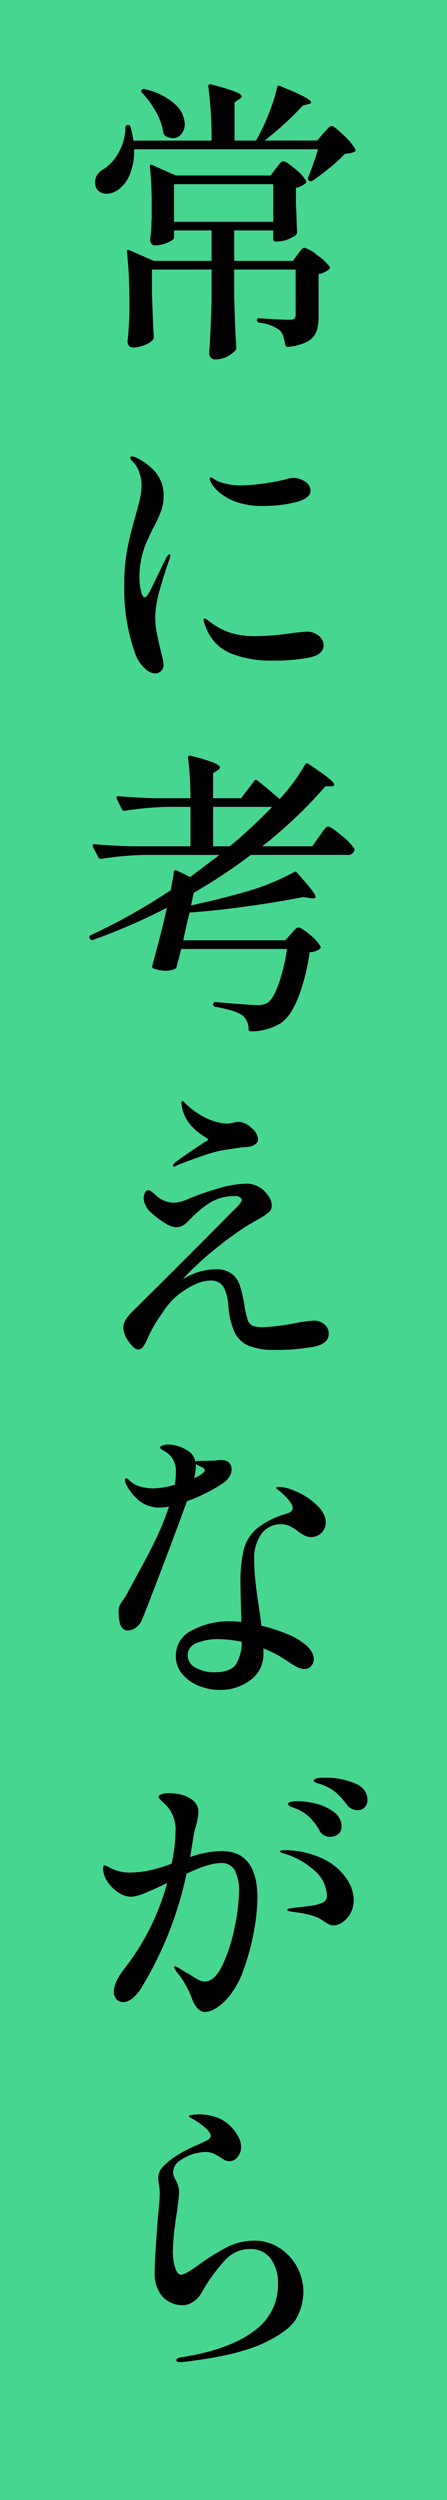 <svg xmlns="http://www.w3.org/2000/svg" width="96" height="536" viewBox="0 0 96 536"><path fill="#47d68f" d="M0 0h96v536H0z"/><path d="M69.44 28.608q.256-.256.832-.928t.96-.672q.512 0 2.528 1.952a13.4 13.4 0 012.528 2.976.453.453 0 01-.192.64 6.328 6.328 0 01-1.984.384 37.021 37.021 0 01-3.3 3.008q-1.952 1.6-3.68 2.752a.64.64 0 01-.768 0q-.384-.192-.192-.7A57.932 57.932 0 0068.288 32H28.8a12.785 12.785 0 01-.928 5.408 7.348 7.348 0 01-2.528 3.3 4.5 4.5 0 01-2.432.832 2.562 2.562 0 01-1.792-.64 2.381 2.381 0 01-.7-1.856 2.821 2.821 0 01.544-1.664 3.824 3.824 0 011.436-1.22 9.711 9.711 0 003.136-3.584 11.1 11.1 0 001.408-5.184q0-.576.512-.576a.5.5 0 01.576.448q.192.64.384 1.568t.256 1.312H45.44a85.7 85.7 0 00-.7-11.584q0-.64.64-.448a46.314 46.314 0 015.12 1.536q1.408.576 1.408 1.024 0 .256-.512.576l-1.024.7v8.192h4.608a44.243 44.243 0 002.72-5.7 38.426 38.426 0 001.824-5.7q.128-.576.7-.256 6.592 2.624 6.592 3.456 0 .256-.576.384l-1.216.32a68.638 68.638 0 01-8.192 7.488H68.1zM30.528 19.9q-.384-.384-.064-.64a.485.485 0 01.64-.128 14.117 14.117 0 016.5 3.232 6.018 6.018 0 012.08 4.192 3.317 3.317 0 01-.736 2.176 2.271 2.271 0 01-1.824.9 2.909 2.909 0 01-1.664-.576.864.864 0 01-.384-.576A12.417 12.417 0 0033.5 24a19.456 19.456 0 00-2.972-4.1zm28.736 16.2q.192-.256.544-.7a4.755 4.755 0 01.576-.64.725.725 0 01.48-.192q.576 0 2.5 1.632a10.061 10.061 0 012.368 2.528q.192.256-.128.576a4.564 4.564 0 01-2.048.96v3.392l.128 2.688q0 1.152.128 3.328v.192q0 .576-1.5 1.248a6.874 6.874 0 01-2.784.672H59.2a.453.453 0 01-.512-.512v-1.864H50.3v6.528h12.612l1.024-1.408.48-.64a3.681 3.681 0 01.512-.576.725.725 0 01.48-.192 7.468 7.468 0 012.692 1.568 11.749 11.749 0 012.688 2.464q.192.256-.128.576a4.573 4.573 0 01-2.24 1.024v9.216a8.921 8.921 0 01-.48 3.168 4.19 4.19 0 01-1.888 2.08 10.984 10.984 0 01-4.224 1.152H61.7q-.32 0-.448-.448a13.837 13.837 0 00-.416-1.856 2.964 2.964 0 00-.736-1.216 8.568 8.568 0 00-4.416-1.664q-.512-.128-.512-.512 0-.448.512-.448 1.472.128 3.36.224t3.168.1a1.483 1.483 0 001.024-.256 1.249 1.249 0 00.256-.9v-9.6H50.3v5.824q.192 7.3.448 10.88a1.037 1.037 0 01-.192.64 6.632 6.632 0 01-1.76 1.312 5.348 5.348 0 01-2.592.608 1.2 1.2 0 01-.928-.384 1.284 1.284 0 01-.352-.9q.384-5.76.512-11.52v-6.46H32.64v5.056q.192 6.144.384 9.408a.782.782 0 01-.192.576 4.327 4.327 0 01-1.792 1.152 6.848 6.848 0 01-2.56.512.944.944 0 01-.8-.384 1.452 1.452 0 01-.288-.9q.256-2.176.384-5.632v-3.52a91.334 91.334 0 00-.512-10.048v-.128q0-.448.512-.256l5.248 2.3H45.44v-6.52h-8.064v1.6q0 .384-1.376.992a6.691 6.691 0 01-2.72.608.861.861 0 01-.768-.384 1.577 1.577 0 01-.256-.9q.192-1.472.256-3.008a13.794 13.794 0 01.064-1.472v-2.88a76.55 76.55 0 00-.384-8.192v-.128q0-.448.512-.256l5.056 2.24h20.352zm-.576 3.392H37.376v8.064h21.312zM33.28 144.384a3.443 3.443 0 01-2.24-1.152 7.794 7.794 0 01-1.856-2.688 41.255 41.255 0 01-2.5-15.232 39.713 39.713 0 01.64-7.52q.64-3.3 1.728-7.008.7-2.5 1.024-3.936A13.1 13.1 0 0030.4 104a8.22 8.22 0 00-.48-2.72 5.737 5.737 0 00-1.312-2.208q-.128-.128-.384-.416a.846.846 0 01-.256-.544q0-.256.384-.256a2.479 2.479 0 011.024.32 12.52 12.52 0 014.16 3.232 7.769 7.769 0 011.6 5.088 9.223 9.223 0 01-.576 3.136 27.219 27.219 0 01-1.728 3.712q-.64 1.28-1.28 2.72a16.738 16.738 0 00-.96 2.72 18.343 18.343 0 00-.64 4.928 13.124 13.124 0 00.32 2.976q.32 1.376.832 1.376.256 0 .608-.544t.48-.736l3.52-7.232q.448-.7.7-.7.192 0 .192.256l-.192.768q-.96 2.56-2.016 6.3a23.6 23.6 0 00-1.056 6.112 17.586 17.586 0 00.32 3.328q.32 1.664.9 4.1a15.865 15.865 0 01.576 2.688 1.924 1.924 0 01-.544 1.472 1.846 1.846 0 01-1.312.508zm23.232-35.9a16.681 16.681 0 01-5.632-.832 11.547 11.547 0 01-3.52-1.888 7.4 7.4 0 01-2.048-2.336 1.993 1.993 0 01-.256-.832q0-.256.192-.256a2 2 0 01.64.32q.512.32.9.512a12.843 12.843 0 004.928.9 36.931 36.931 0 004.672-.384 45.4 45.4 0 004.928-.9 5.265 5.265 0 011.6-.32 4.489 4.489 0 012.624.8 2.288 2.288 0 011.152 1.888q0 1.728-3.264 2.528a28.95 28.95 0 01-6.916.796zm1.988 33.148a23.229 23.229 0 01-8.992-1.568 9.609 9.609 0 01-5.344-5.728 4.964 4.964 0 01-.448-1.472.226.226 0 01.256-.256.939.939 0 01.512.256q.32.256.512.384A14.442 14.442 0 0050.752 136a18.955 18.955 0 004.352.384 59.1 59.1 0 008-.7q2.432-.256 2.624-.256a4.031 4.031 0 012.752.9 2.612 2.612 0 011.02 1.972q0 2.048-3.1 2.688a40.246 40.246 0 01-7.9.644zm-3.9 25.792q.256-.384.7-.064 2.368 1.856 4.736 3.968a40.877 40.877 0 005.5-7.424q.32-.448.7-.128 5.568 3.648 5.568 4.48 0 .32-.64.32h-1.28A97.1 97.1 0 0156.32 181.44h10.752l1.472-2.112q.256-.32.672-.928a6.56 6.56 0 01.7-.9.808.808 0 01.544-.288q.576 0 2.848 1.888a12.354 12.354 0 012.784 2.848 1.106 1.106 0 01-.064.64 1.523 1.523 0 01-1.472.7H53.888a125.11 125.11 0 01-12.288 8.136l-.576 2.688q5.7-1.216 11.136-2.752a51.3 51.3 0 0010.94-4.352q.384-.32.7.128 3.968 4.352 3.968 5.12 0 .448-1.024.32l-1.6-.256q-5.184 1.024-11.776 1.952T40.7 195.648l-.32 1.344q-.38 1.536-1.02 4.608h21.888l1.216-1.344q.192-.192.544-.608a4.026 4.026 0 01.608-.608.851.851 0 01.512-.192q.576 0 2.4 1.536a8.766 8.766 0 012.272 2.5q.192.256-.128.576a4.149 4.149 0 01-2.176.7 43.677 43.677 0 01-2.432 9.664q-1.6 4.032-3.712 5.5a12.178 12.178 0 01-6.464 1.792.453.453 0 01-.512-.512 3.615 3.615 0 00-1.28-2.88 7.414 7.414 0 00-2.24-1.024 24.7 24.7 0 00-3.584-.832.572.572 0 01-.512-.576q.128-.512.576-.448 7.36.64 8.832.64a4.266 4.266 0 002.432-.576q1.152-.9 2.272-4.032a39.639 39.639 0 001.76-7.424h-22.72l-.448 1.792q-.448 1.6-.512 1.984-.128.448-.448.512a4.537 4.537 0 01-1.92.384 7.928 7.928 0 01-2.5-.448.466.466 0 01-.384-.64q2.112-7.616 3.136-12.416a127.869 127.869 0 01-15.936 6.916h-.124a.579.579 0 01-.512-.32v-.064a.434.434 0 01.192-.64 128.7 128.7 0 0017.216-9.664l.256-1.408q.064-.448.192-1.056a11.266 11.266 0 00.192-1.376.6.6 0 01.224-.416.424.424 0 01.416.032l2.88 1.408q3.008-2.24 6.272-4.736H30.912a68.618 68.618 0 00-9.152.832h-.192a.54.54 0 01-.448-.32l-1.152-2.24a.371.371 0 01-.064-.256q0-.32.448-.32 3.52.32 7.808.448H40.9v-8.448h-5.06a68.107 68.107 0 00-9.024.832h-.192a.54.54 0 01-.448-.32l-1.088-2.24a.371.371 0 01-.064-.256q0-.32.448-.32 3.52.32 7.808.448h7.62a67.73 67.73 0 00-.512-8.64q0-.64.576-.448a37.718 37.718 0 014.928 1.472q1.344.576 1.344 1.024 0 .256-.448.576l-1.024.64v5.376h6.016zm-8.832 5.568v8.448h3.584a107.451 107.451 0 009.088-8.448zm-8.384 77.12a.226.226 0 01-.256-.256q0-.192.512-.64.96-.768 3.04-2.176t3.3-2.176q.7-.384.7-.512t-.296-.352a3.014 3.014 0 00-.416-.288 12.162 12.162 0 01-3.072-2.56 8.217 8.217 0 01-1.92-4.608q0-.512.192-.512.128 0 .544.416l.544.544a17.81 17.81 0 002.176 1.664 14.764 14.764 0 002.816 1.472 10.957 10.957 0 003.648.768 6.154 6.154 0 001.152-.192 6.109 6.109 0 011.216-.192 4.3 4.3 0 012.688 1.28 3.463 3.463 0 011.472 2.432q0 1.152-1.792 1.6a6.842 6.842 0 01-1.344.128q-1.088.128-2.624.384a27.772 27.772 0 00-2.976.512A38.083 38.083 0 0042.944 248q-4.352 1.536-5.056 1.92a.851.851 0 01-.512.192zm29.952 33.024a3.341 3.341 0 012.368.832 2.617 2.617 0 01.9 1.984q0 2.176-3.36 2.816a45.25 45.25 0 01-8.288.64 14.128 14.128 0 01-5.6-.9 5.945 5.945 0 01-3.008-2.944 16.9 16.9 0 01-1.312-5.76A10.067 10.067 0 0048 275.9a3.093 3.093 0 00-2.944-1.344q-2.368 0-5.7 2.24a14.974 14.974 0 00-4.448 4.64 29.665 29.665 0 00-3.232 5.536 8.26 8.26 0 01-.96 1.792 1.287 1.287 0 01-1.024.576q-.832 0-2.016-1.664A5.262 5.262 0 0126.5 284.8a3.549 3.549 0 01.576-2.016 12.534 12.534 0 011.792-2.016l1.024-1.024q4.864-4.8 10.752-10.688t9.344-9.408q1.92-1.792 1.92-2.368a.784.784 0 00-.32-.544 1.506 1.506 0 00-1.024-.288 9.848 9.848 0 00-5.376 1.344 23.729 23.729 0 00-4.032 3.264l-.864.864a4.677 4.677 0 01-1.184.9 2.822 2.822 0 01-1.28.288 4.815 4.815 0 01-2.368-.864 21.812 21.812 0 01-2.88-2.144 4.608 4.608 0 01-1.728-3.136 2.961 2.961 0 01.256-1.216.824.824 0 01.768-.576.851.851 0 01.512.192 3.875 3.875 0 01.32.256l.512.384a5.875 5.875 0 003.968 1.856 7.1 7.1 0 002.688-.576 53.629 53.629 0 016.72-2.4 23.368 23.368 0 016.208-1.12 5.427 5.427 0 014.608 2.368 3.608 3.608 0 01.96 2.3 1.941 1.941 0 01-.74 1.568 17.574 17.574 0 01-2.464 1.568l-2.3 1.344a75.8 75.8 0 00-6.336 4.608 71.558 71.558 0 00-5.76 5.12 20.193 20.193 0 00-1.536 1.664 13.266 13.266 0 017.3-2.176 5.217 5.217 0 013.392 1.088 4.845 4.845 0 011.5 2.144 27.579 27.579 0 01.992 4 20.039 20.039 0 00.768 3.584 2.1 2.1 0 001.088 1.312 7.137 7.137 0 002.432.288 48.33 48.33 0 006.528-.832 31.524 31.524 0 014.092-.576zm-19.2 34.688a36.038 36.038 0 01-8 4.032q-1.728 4.864-5.216 14.016t-4.448 11.456a3.821 3.821 0 01-1.312 1.632 3.03 3.03 0 01-1.76.608q-1.92 0-1.92-3.968a3.839 3.839 0 01.128-1.184 6.269 6.269 0 01.64-1.12 14.21 14.21 0 001.344-2.176l1.472-2.752q2.432-4.352 4.192-7.936a59.525 59.525 0 003.04-7.424 8.9 8.9 0 01-1.728.192 6.97 6.97 0 01-4.736-1.5 11.088 11.088 0 01-2.624-3.232 2.64 2.64 0 01-.384-1.216q0-.32.256-.32t.9.64a5.293 5.293 0 002.208 1.152 10.545 10.545 0 002.848.384 19.416 19.416 0 004.48-.768 12.4 12.4 0 00.256-2.56 5.073 5.073 0 00-1.088-3.584 5.521 5.521 0 00-1.44-1.12q-.864-.48-.864-.672 0-.32.512-.512a3.677 3.677 0 011.28-.192 6.146 6.146 0 012.176.384 7.5 7.5 0 012.528 1.344 3.2 3.2 0 011.056 1.92 2.379 2.379 0 011.024-.128l2.88-.064a4.5 4.5 0 00.8-.064 4.106 4.106 0 01.736-.064 3.036 3.036 0 01.7.064 1.685 1.685 0 011.216.608 2 2 0 01.448 1.312 3.026 3.026 0 01-.448 1.536 4.147 4.147 0 01-1.16 1.276zm-6.08-3.456a10.348 10.348 0 01-.384 2.56 2.014 2.014 0 01.48-.224 1.91 1.91 0 00.544-.288q1.28-.768 1.28-1.216 0-.32-.7-.7a5.761 5.761 0 01-.64-.288 1.525 1.525 0 01-.576-.416zm18.368 12.416a5.159 5.159 0 00-4.224 1.984 8.88 8.88 0 00-1.6 5.7 42 42 0 00.256 4.576q.256 2.336.768 5.664.384 2.56.512 3.84a36.955 36.955 0 015.5 1.76 13.543 13.543 0 013.9 2.272 5.419 5.419 0 011.376 1.536 3.115 3.115 0 01.48 1.536 2.217 2.217 0 01-.576 1.536 1.823 1.823 0 01-1.408.64 3.742 3.742 0 01-1.7-.48 23.689 23.689 0 01-2.336-1.44 24.482 24.482 0 00-4.8-2.5v1.092a6.778 6.778 0 01-2.784 5.7 10.645 10.645 0 01-6.624 2.112 11.875 11.875 0 01-4.416-.864 8.906 8.906 0 01-3.584-2.528 5.856 5.856 0 01-1.408-3.9 6.033 6.033 0 013.456-5.472 16.8 16.8 0 018.384-1.952q.576 0 2.24.128l-.064-2.56q-.128-3.84-.128-5.568a30.324 30.324 0 01.7-7.36 8.859 8.859 0 012.856-4.556 18.187 18.187 0 016.5-3.2q1.152-.384 1.152-1.152 0-1.28-3.008-3.84-.512-.32-.512-.512t.576-.192a6.969 6.969 0 011.312.16 6.585 6.585 0 011.376.416 15.356 15.356 0 014.992 2.912q2.368 2.016 2.368 4.128a3.114 3.114 0 01-3.072 3.136 3.249 3.249 0 01-1.472-.32 11.771 11.771 0 01-1.664-1.088 9.155 9.155 0 00-1.7-1.024 4.05 4.05 0 00-1.632-.32zM46.08 358.528q3.456 0 4.608-1.728A8.933 8.933 0 0051.9 352a23.668 23.668 0 00-4.928-.576 11.917 11.917 0 00-4.736.832 2.719 2.719 0 00-1.92 2.56 3.006 3.006 0 001.728 2.752 8.168 8.168 0 004.036.96zm23.808 22.592A16.879 16.879 0 0176 382.24q2.912 1.12 2.912 3.68a2.042 2.042 0 01-.64 1.6 1.991 1.991 0 01-1.344.576 2.877 2.877 0 01-2.5-1.28 15.924 15.924 0 00-2.272-2.5 10.522 10.522 0 00-2.72-1.6q-.512-.192-.992-.32a3.43 3.43 0 01-.768-.288q-.288-.16-.288-.352.004-.636 2.5-.636zm-22.272 15.744q7.68 0 7.68 10.176a42.684 42.684 0 01-.736 6.848 47.587 47.587 0 01-2.272 8.448 18.087 18.087 0 01-3.712 6.4 10.683 10.683 0 01-2.336 1.888 4.421 4.421 0 01-2.144.736q-1.856 0-2.944-3.072a19.9 19.9 0 00-3.136-5.44 3.15 3.15 0 01-.64-1.152q0-.128.192-.128a3.628 3.628 0 011.216.608q.96.608 1.472.864.448.256 1.248.768a10.756 10.756 0 001.376.768 2.685 2.685 0 001.088.256q2.112 0 3.808-3.52a34.26 34.26 0 002.624-8.16 40.169 40.169 0 00.928-7.52 9.553 9.553 0 00-.9-4.64 3.125 3.125 0 00-2.944-1.568q-2.688 0-7.424 2.3a78.121 78.121 0 01-9.536 24.192 8.939 8.939 0 01-1.984 2.432 3.308 3.308 0 01-2.048.9 1.939 1.939 0 01-1.472-.608 2.276 2.276 0 01-.576-1.632q0-2.048 2.368-5.056a51.9 51.9 0 009.088-18.24q-2.944 1.408-4.832 2.176a8.5 8.5 0 01-2.912.768 5 5 0 01-2.752-.928 8.124 8.124 0 01-2.336-2.336 5.086 5.086 0 01-.928-2.816q0-.64.32-.64a1.815 1.815 0 01.768.288q.512.288.768.416a9.308 9.308 0 003.968.832 23.094 23.094 0 004.384-.512 32.218 32.218 0 004.512-1.408 34.6 34.6 0 00.832-6.784 7.552 7.552 0 00-1.344-4.928 10.553 10.553 0 00-1.44-1.536q-.864-.768-.864-1.024 0-.384.64-.608a5.138 5.138 0 011.664-.224 11.058 11.058 0 012.56.32 5.092 5.092 0 012.048.9 3.16 3.16 0 011.664 2.816 15.968 15.968 0 01-.512 2.944 14.459 14.459 0 00-.576 2.432l-.7 4.288a20.982 20.982 0 016.784-1.284zm15.808-9.152q-.32-.128-.736-.288a2.23 2.23 0 01-.608-.32.458.458 0 01-.192-.352q0-.576 2.048-.576a16.039 16.039 0 014.1.576 10.352 10.352 0 013.744 1.792 3.734 3.734 0 011.568 3.072 1.9 1.9 0 01-.736 1.632 2.778 2.778 0 01-1.7.544 2.407 2.407 0 01-2.3-1.344 12.538 12.538 0 00-2.208-2.912 9.127 9.127 0 00-2.98-1.824zm-2.5 8.96a19.234 19.234 0 018.608 1.92 12.737 12.737 0 014.9 4.192 8.463 8.463 0 011.536 4.512 5.912 5.912 0 01-.672 2.848 5.442 5.442 0 01-1.7 1.952 3.515 3.515 0 01-1.984.7 2.185 2.185 0 01-1.088-.288q-.512-.288-1.28-.8-1.664-1.28-6.656-1.856-.9-.128-.9-.384t.96-.384l2.752-.32 1.536-.192a9.85 9.85 0 002.592-.768 1.48 1.48 0 00.672-1.408 7.327 7.327 0 00-2.88-5.536 16.527 16.527 0 00-6.592-3.552q-.576-.192-.576-.384.008-.252.776-.252zM38.72 506.432q-.832 0-.832-.384a.453.453 0 01.288-.448 2.807 2.807 0 01.64-.192 3.274 3.274 0 01.48-.064q10.112-1.664 15.264-5.6a12.038 12.038 0 005.152-9.952 8.973 8.973 0 00-1.568-5.536 5.242 5.242 0 00-4.448-2.08 7.251 7.251 0 00-5.312 2.336 37.889 37.889 0 00-5.12 7.072 5.1 5.1 0 01-1.728 1.856 3.776 3.776 0 01-1.984.768 5.93 5.93 0 01-4.7-1.856 7.8 7.8 0 01-1.632-5.312q0-2.048.288-6.08t.416-5.7q.384-3.584.384-4.992a10.541 10.541 0 00-.16-1.856 8.408 8.408 0 01-.16-1.344 3.446 3.446 0 01.768-2.272 13.762 13.762 0 012.432-2.144 28.426 28.426 0 014.8-2.624q1.792-.768 2.528-1.184t.736-.928q0-.7-1.152-1.728a15.158 15.158 0 00-2.624-1.856 4.007 4.007 0 00-.544-.288q-.352-.16-.352-.352t.768-.288a10.924 10.924 0 016.144.96 9.023 9.023 0 013.648 3.68 4.364 4.364 0 01.64 2.24 3.23 3.23 0 01-.768 2.176 2.246 2.246 0 01-1.728.9 2.117 2.117 0 01-.96-.224 6.7 6.7 0 01-.9-.544 12.915 12.915 0 00-1.6-.9 4.346 4.346 0 00-1.792-.32 9.837 9.837 0 00-5.376 1.856 2.627 2.627 0 00-1.088 1.12 3 3 0 00-.384 1.376 2.321 2.321 0 00.224.992q.224.48.288.608a5.528 5.528 0 01.768 2.624q0 .832-.448 4.224a61.735 61.735 0 00-.9 8.64 11.2 11.2 0 00.48 3.3q.48 1.568 1.312 1.568.9 0 3.776-2.112a45.269 45.269 0 016.048-3.776 12.939 12.939 0 015.92-1.408 9.8 9.8 0 015.248 1.5 11.136 11.136 0 015.248 9.44 11.745 11.745 0 01-1.472 5.664q-1.472 2.72-7.008 5.344t-16.54 3.968a9.508 9.508 0 01-1.408.132z"/></svg>